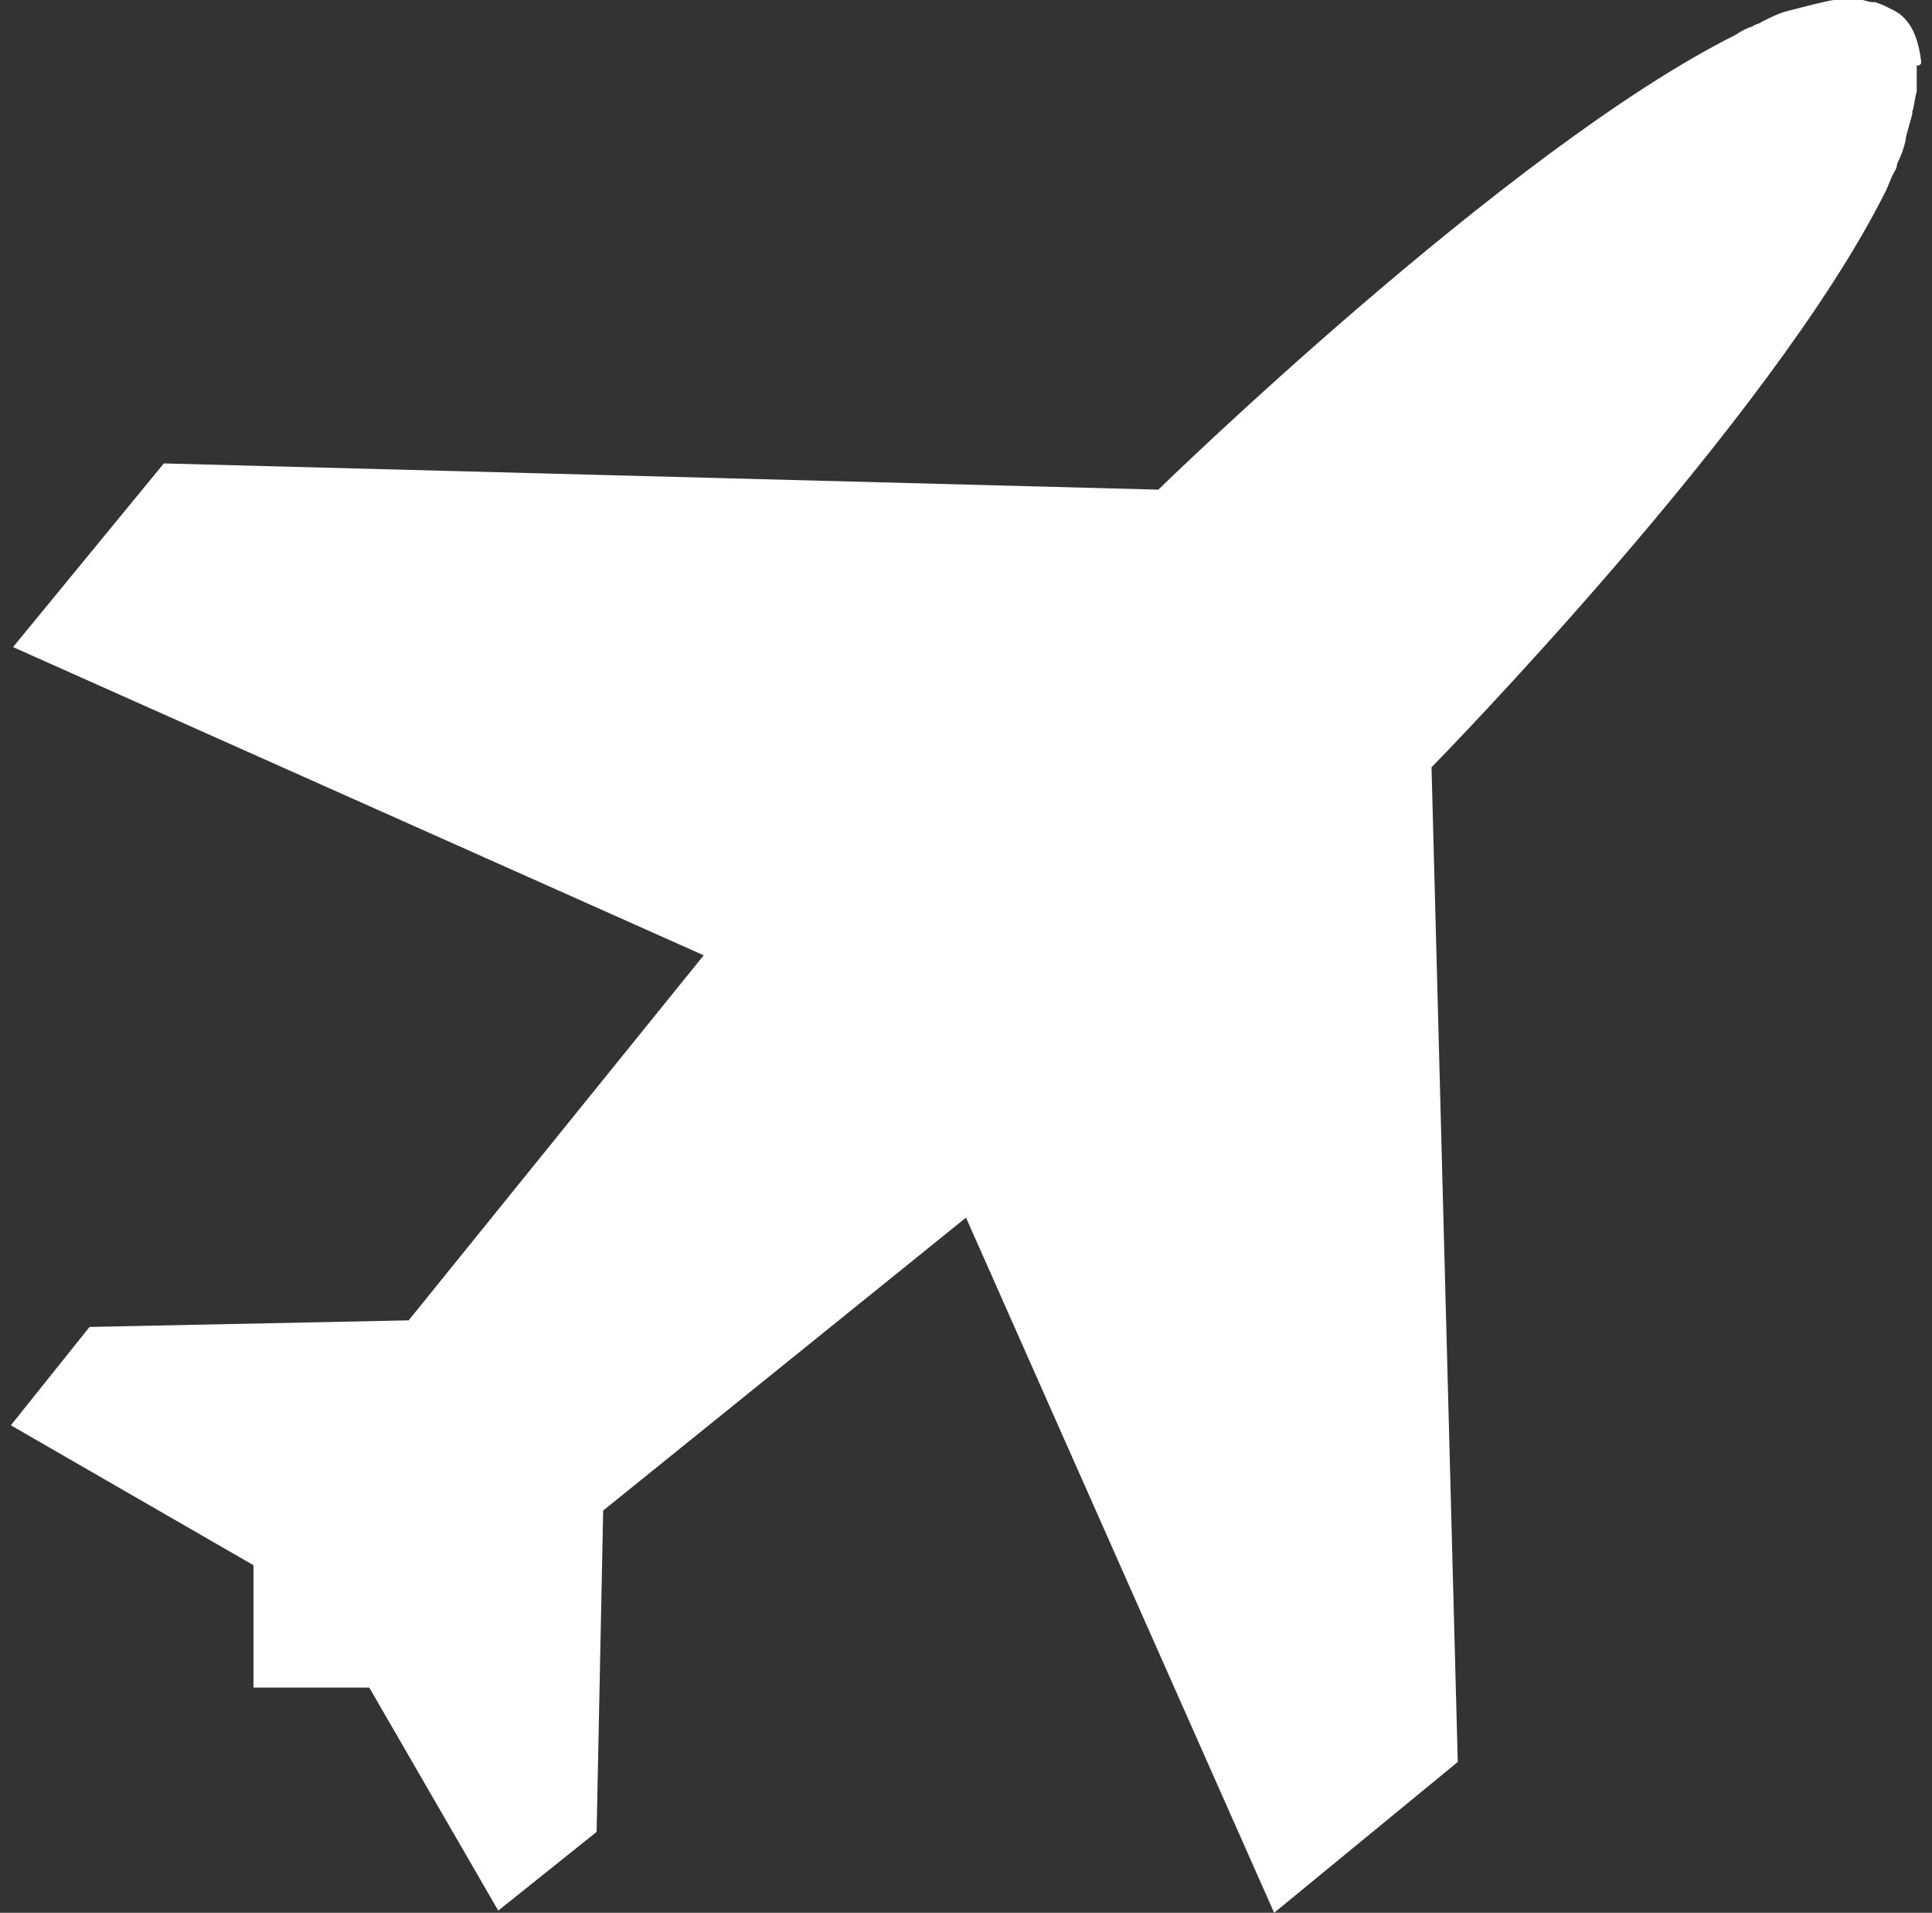 <?xml version="1.0" encoding="utf-8"?>
<!-- Generator: Adobe Illustrator 15.1.0, SVG Export Plug-In . SVG Version: 6.00 Build 0)  -->
<!DOCTYPE svg PUBLIC "-//W3C//DTD SVG 1.1//EN" "http://www.w3.org/Graphics/SVG/1.1/DTD/svg11.dtd">
<svg version="1.1" id="Layer_1" xmlns="http://www.w3.org/2000/svg" xmlns:xlink="http://www.w3.org/1999/xlink" x="0px" y="0px"
	 width="89px" height="88.1px" viewBox="5.5 6 89 88.1" enable-background="new 5.5 6 89 88.1" xml:space="preserve">
<rect x="5.5" y="6" width="89" height="88.1" fill="#333333" stroke="none"/>
<g display="none">
	<path fill="#ffffff" display="inline" d="M94.5,49.7c0-7.801-5-14.5-12-16.9C78,19.1,65.2,9.3,50,9.3c-15.1,0-27.9,9.9-32.4,23.5
		c-7,2.4-12.1,9.1-12.1,16.9c0,9.899,8,17.898,17.9,17.898V34.9C27,23.6,37.6,15.5,50,15.5c12.4,0,22.9,8.1,26.6,19.2V65.4
		C75.3,68.1,67.8,83,57.9,83.4C57.1,81.3,55.1,79.8,52.8,79.8c-3,0-5.5,2.5-5.5,5.5s2.5,5.5,5.5,5.5c2.4,0,4.4-1.5,5.101-3.6
		c11.801-0.4,20-16,21.899-19.801C88.2,65.7,94.5,58.4,94.5,49.7z"/>
</g>
<g>
	<path fill="#ffffff" d="M94,8.819c-0.102-0.806-0.303-1.51-0.807-2.014l0,0l0,0c-0.2-0.202-0.401-0.303-0.604-0.403l0,0
		C92.389,6.301,92.188,6.2,91.885,6.1h-0.1C91.583,6.101,91.382,6,91.281,6c-0.102,0-0.201,0-0.303,0s-0.201,0-0.302,0
		c-0.202,0-0.403,0-0.604,0h-0.1c-0.604,0.101-1.31,0.303-2.115,0.503l0,0c-0.402,0.101-0.805,0.303-1.207,0.503
		c-0.103,0.101-0.303,0.101-0.403,0.202c-0.302,0.101-0.504,0.202-0.806,0.402c-10.471,5.236-26.582,20.943-26.582,20.943
		l-45.813-1.208L6.1,35.804L37.917,50L24.325,66.814l-14.7,0.303L6,71.647l11.176,6.444v5.638h5.336L28.453,94l4.531-3.626
		l0.302-14.8L50,62.082L64.195,94.1l8.459-6.946L71.445,41.34c0,0,15.707-16.009,20.943-26.581c0.1-0.202,0.2-0.503,0.303-0.705
		c0.101-0.201,0.199-0.302,0.199-0.503c0.202-0.403,0.303-0.705,0.403-1.107v-0.101c0.101-0.403,0.201-0.705,0.302-1.108
		c0,0,0,0,0-0.101c0.102-0.302,0.102-0.604,0.202-0.906c0-0.101,0-0.101,0-0.201c0-0.2,0-0.402,0-0.604c0-0.101,0-0.302,0-0.403
		C94,9.02,94,8.92,94,8.819z"/>
</g>
</svg>
